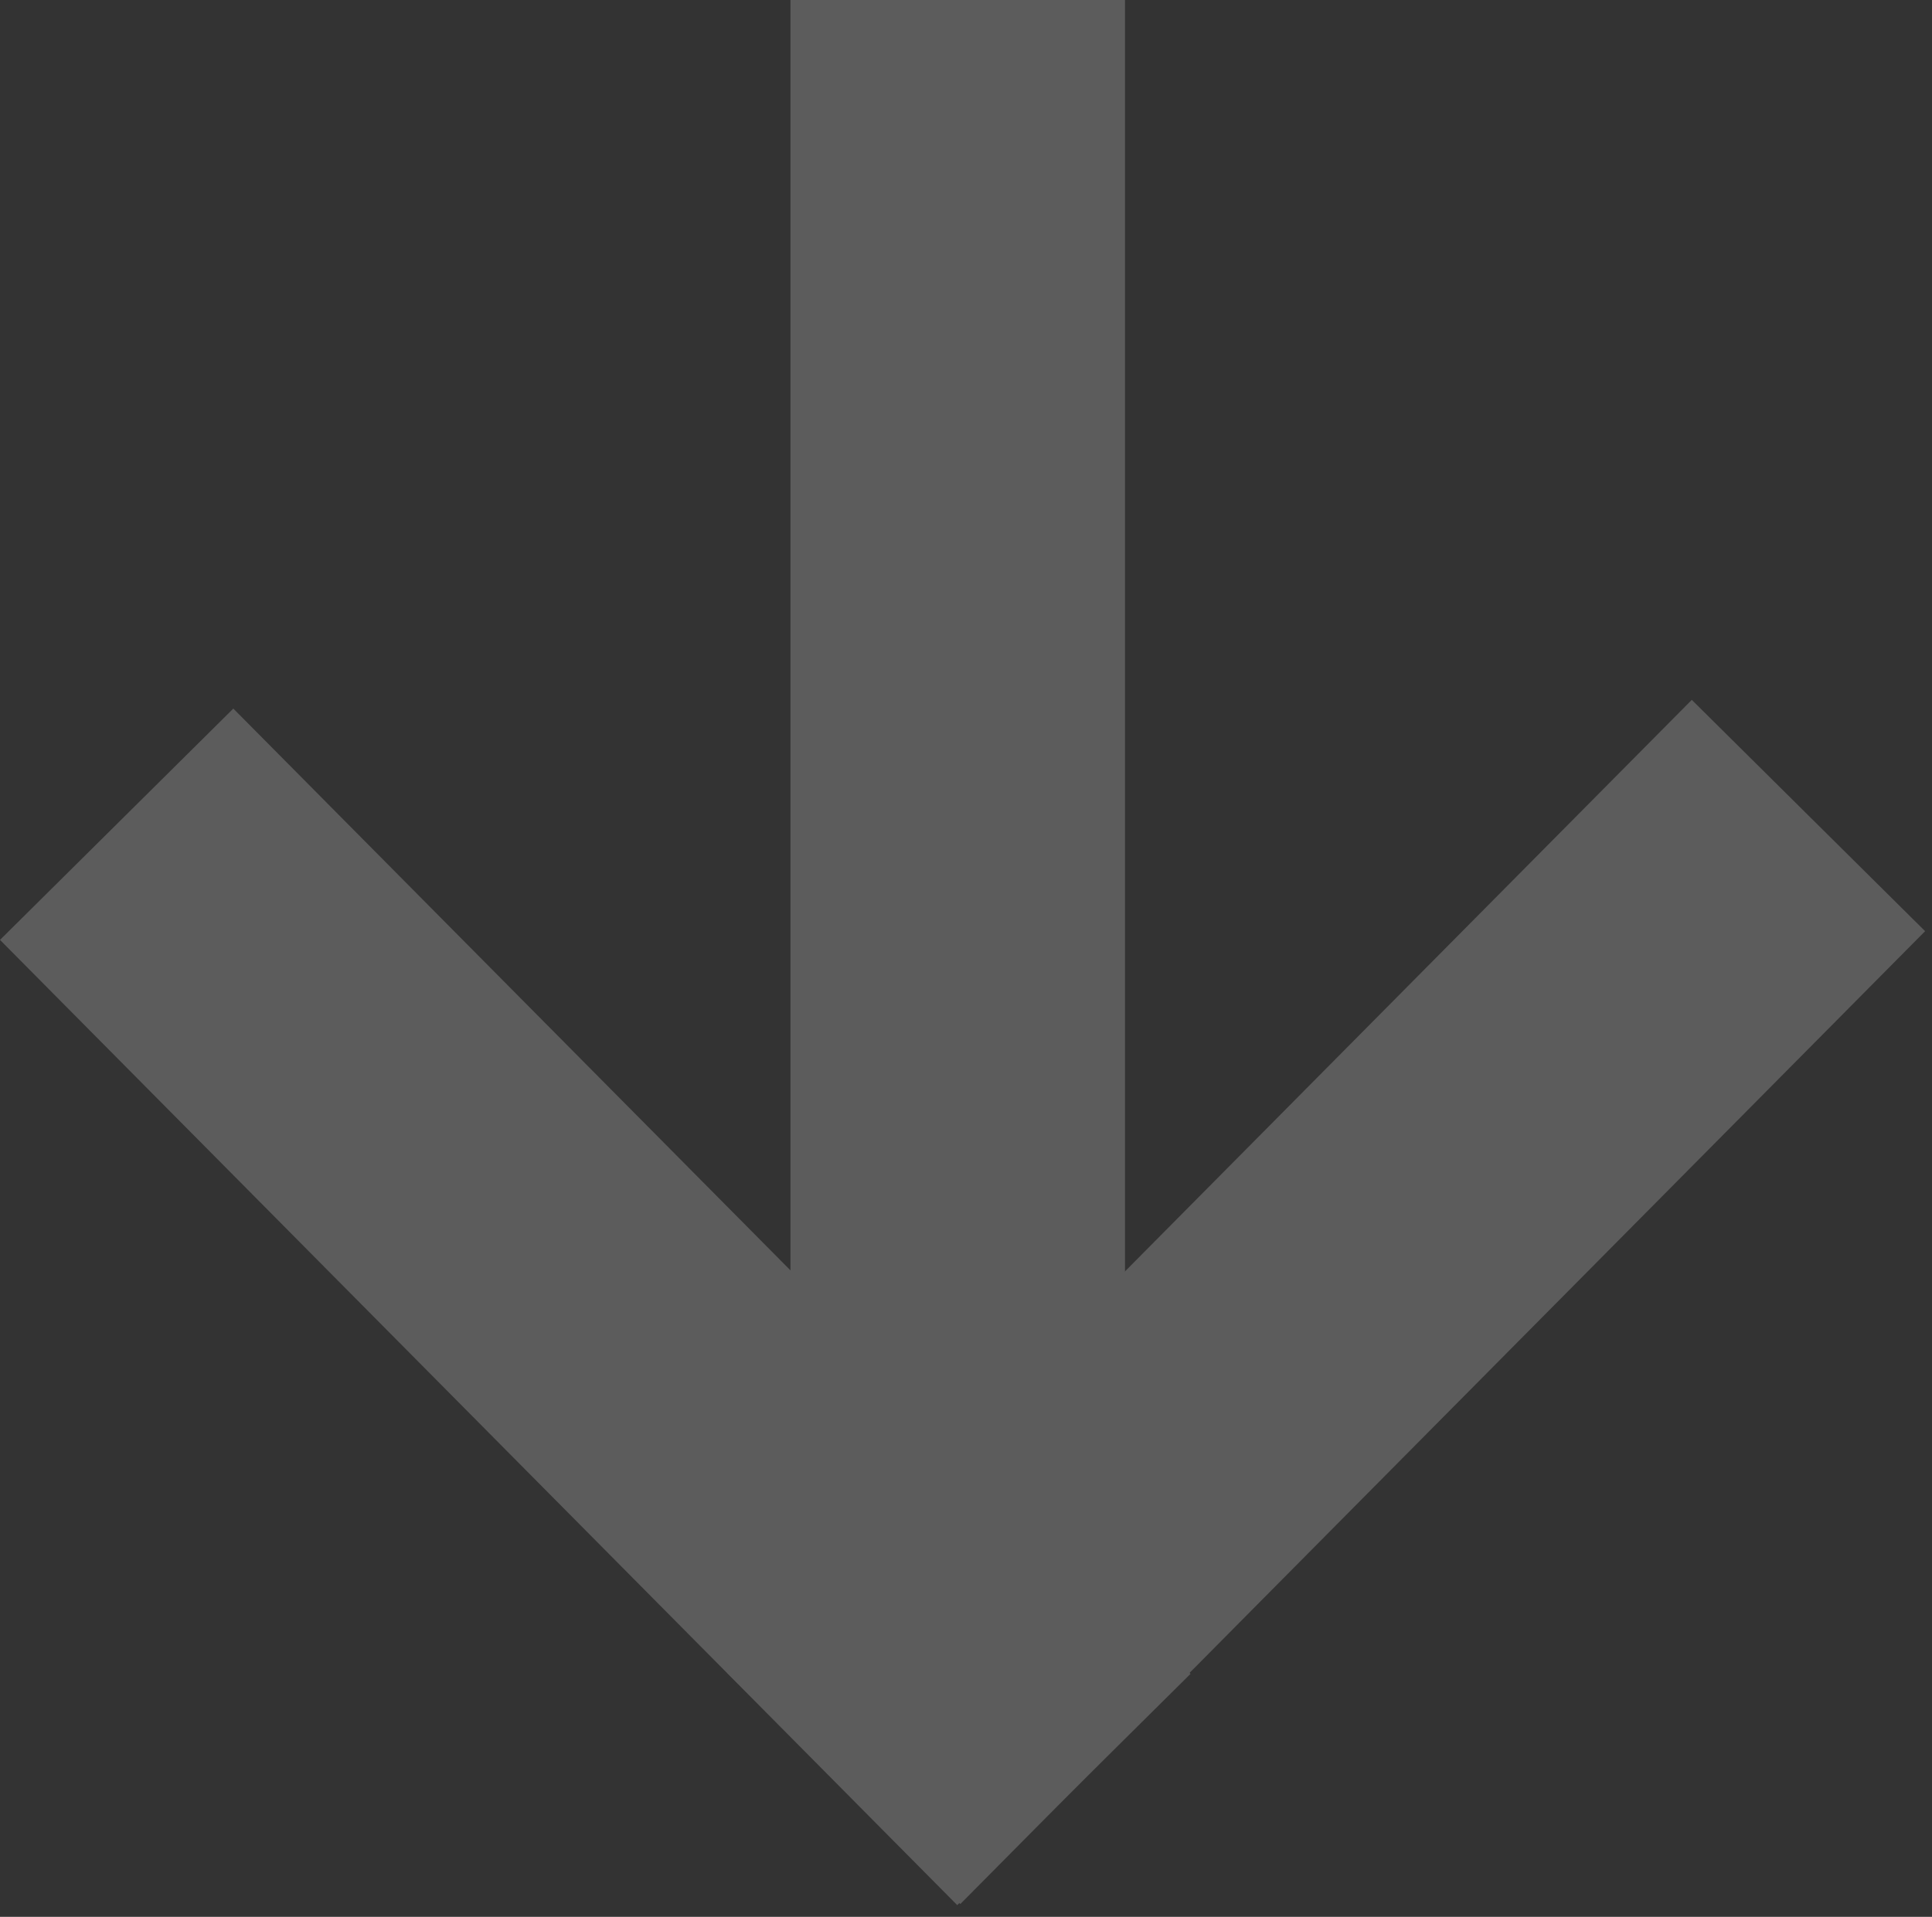 <svg width="130" height="129" viewBox="0 0 130 129" fill="none" xmlns="http://www.w3.org/2000/svg">
<rect x="0" y="0" width="130" height="129" fill="#333333" stroke="none"/>
<g opacity="0.2">
<rect width="22.113" height="91.492" transform="matrix(0.71 -0.704 0.704 0.71 0 63.254)" fill="white"/>
<rect width="22.113" height="92.214" transform="matrix(-0.71 -0.704 -0.704 0.71 129.537 62.667)" fill="white"/>
<rect x="53.189" width="22.511" height="108.811" fill="white"/>
</g>
</svg>
